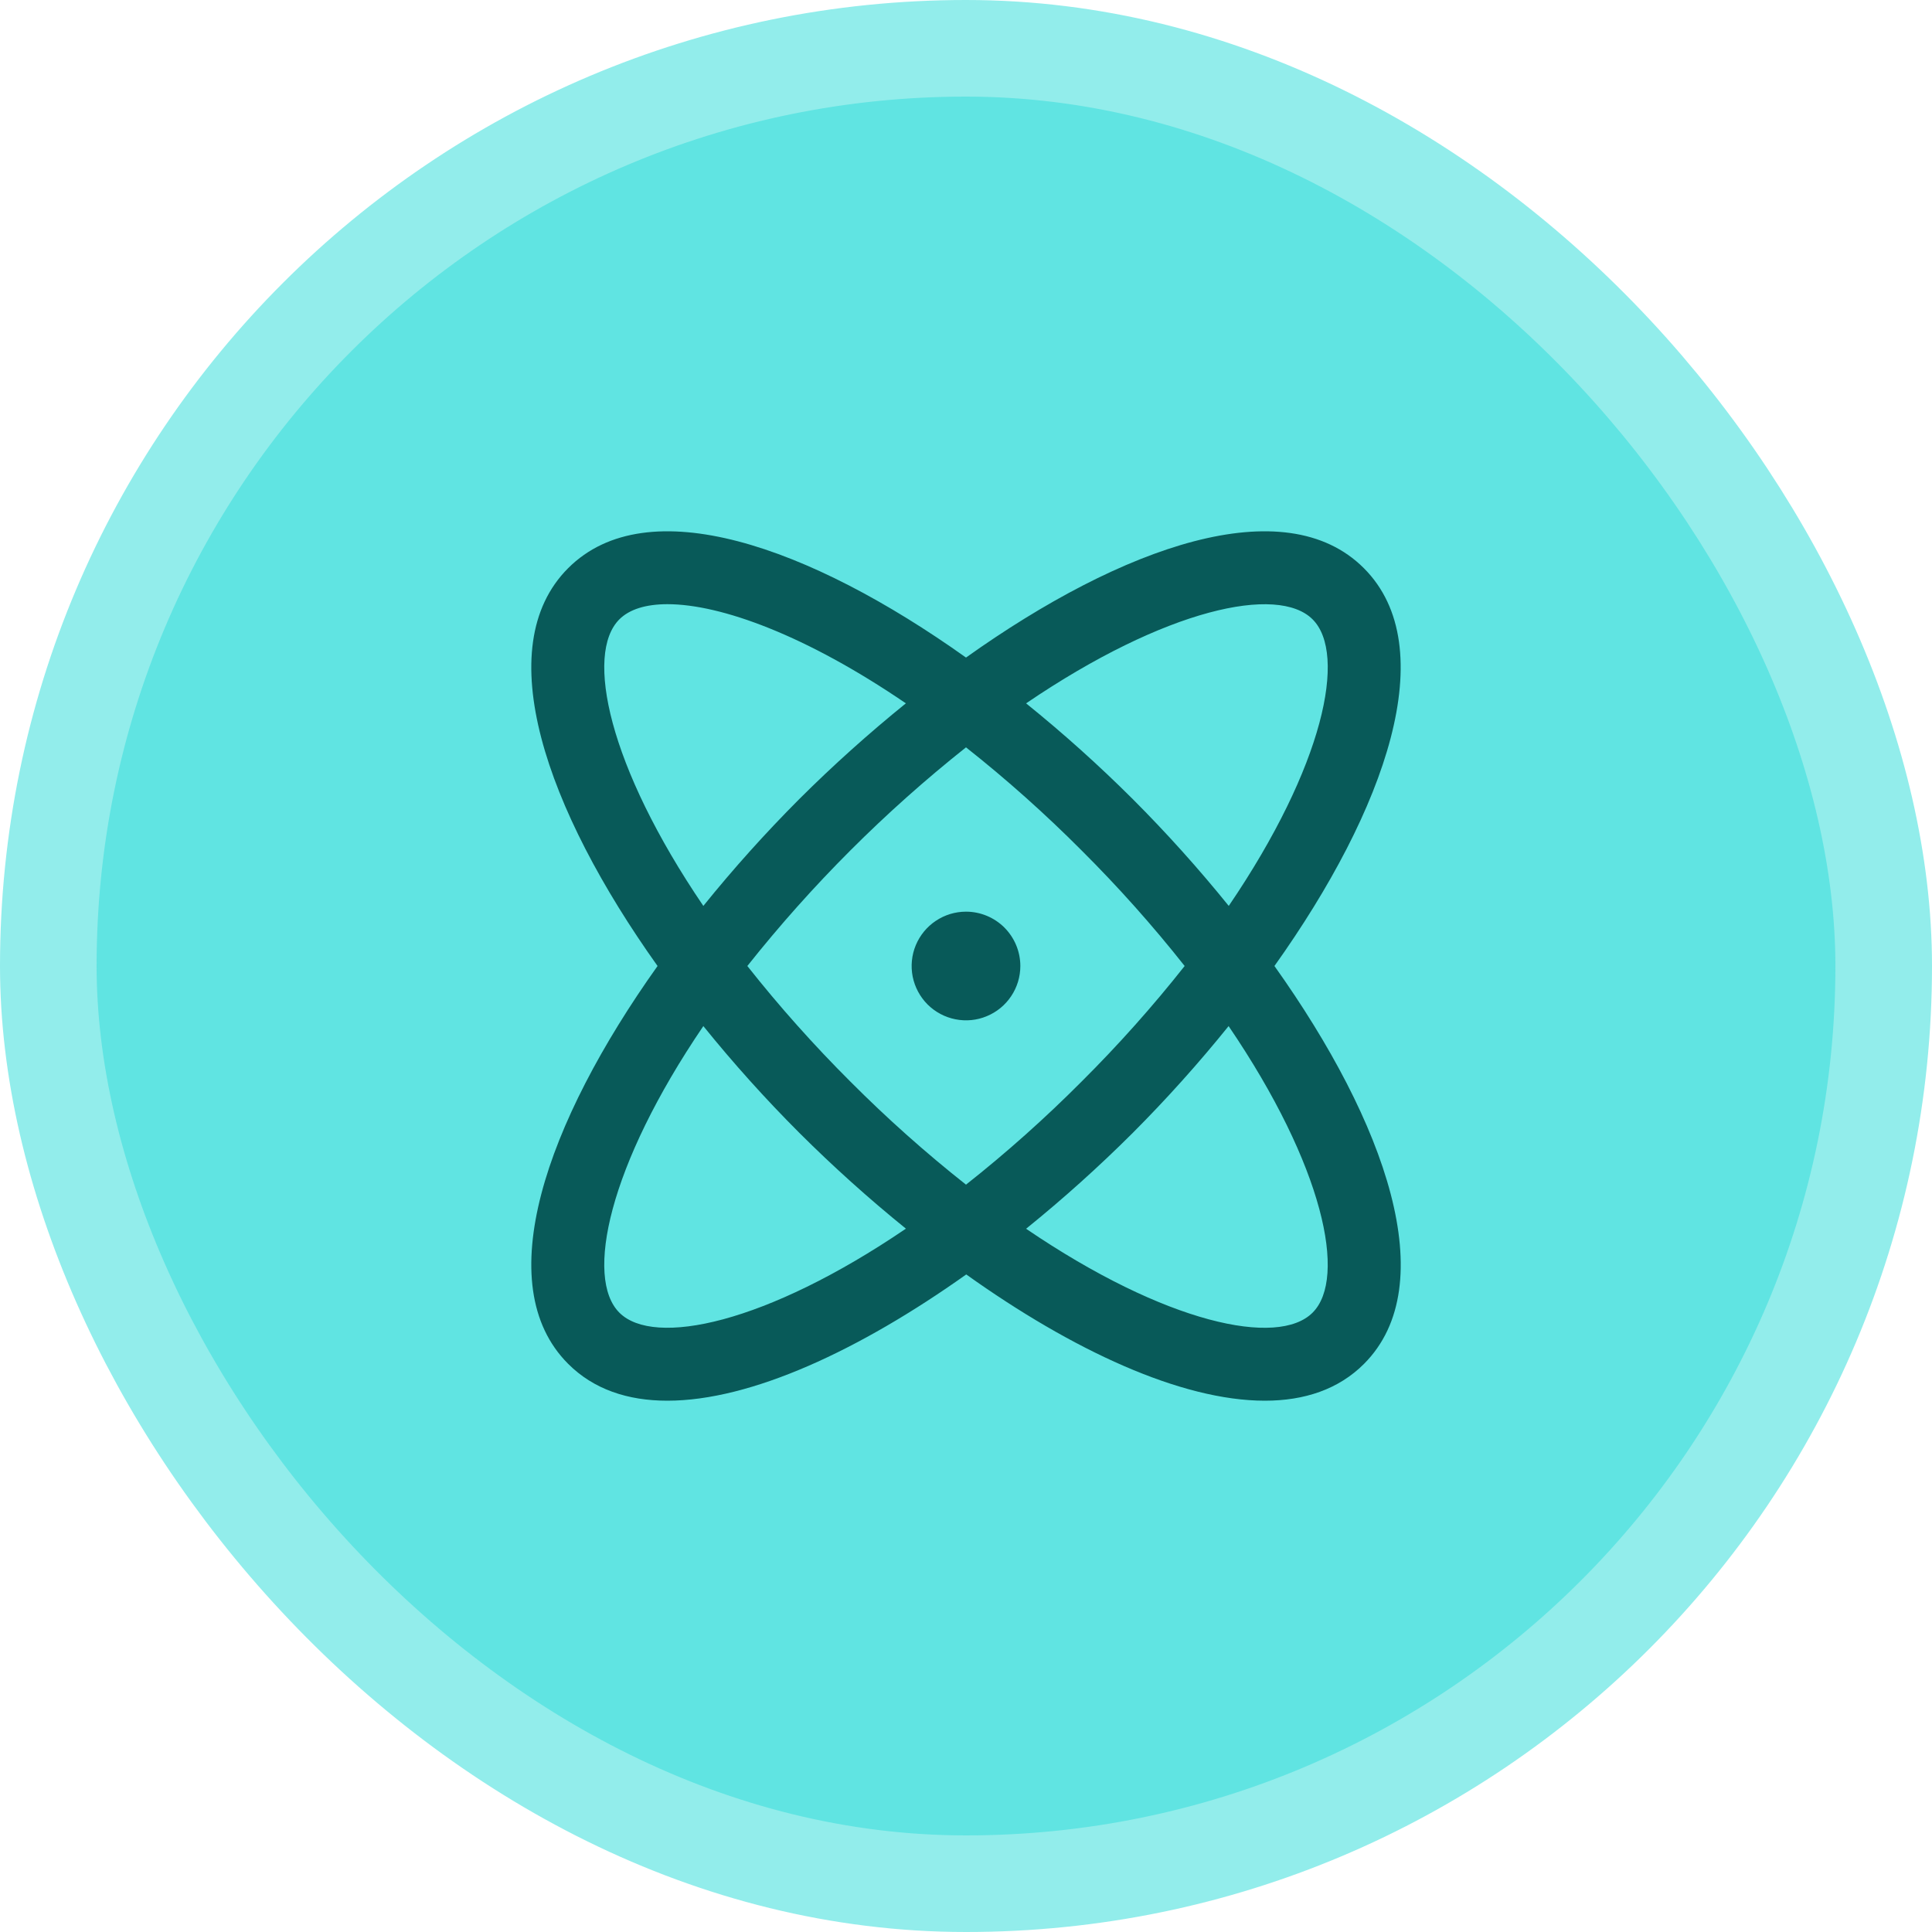 <?xml version="1.0" encoding="UTF-8"?> <svg xmlns="http://www.w3.org/2000/svg" width="40" height="40" viewBox="0 0 40 40" fill="none"><rect x="1" y="1" width="38" height="38" rx="19" fill="#60E4E2"></rect><rect x="1" y="1" width="38" height="38" rx="19" stroke="#92EDEB" stroke-width="2"></rect><path d="M26.386 20C28.697 16.755 29.875 13.402 28.237 11.763C26.598 10.124 23.244 11.303 20 13.614C16.755 11.303 13.402 10.124 11.763 11.763C10.124 13.402 11.303 16.755 13.614 20C11.303 23.245 10.124 26.598 11.763 28.237C12.291 28.765 12.996 29 13.817 29C15.55 29 17.799 27.953 20.005 26.386C22.2 27.953 24.45 29 26.187 29C27.009 29 27.715 28.764 28.241 28.237C29.875 26.598 28.697 23.245 26.386 20ZM27.176 12.823C27.893 13.54 27.409 15.861 25.44 18.756C24.817 17.985 24.154 17.247 23.454 16.546C22.753 15.847 22.015 15.184 21.244 14.562C24.139 12.594 26.46 12.106 27.176 12.823ZM24.527 20C23.864 20.839 23.151 21.638 22.393 22.393C21.638 23.151 20.839 23.864 20 24.527C19.161 23.864 18.361 23.151 17.606 22.393C16.849 21.638 16.136 20.839 15.473 20C16.804 18.323 18.323 16.804 20 15.473C20.839 16.136 21.638 16.849 22.393 17.607C23.151 18.362 23.864 19.161 24.527 20ZM12.823 12.823C13.03 12.616 13.37 12.509 13.819 12.509C14.927 12.509 16.696 13.156 18.755 14.562C17.985 15.185 17.247 15.847 16.546 16.546C15.847 17.247 15.184 17.985 14.562 18.756C12.594 15.861 12.107 13.54 12.823 12.823ZM12.823 27.177C12.107 26.46 12.594 24.139 14.562 21.244C15.185 22.015 15.848 22.753 16.549 23.454C17.25 24.153 17.986 24.815 18.756 25.438C15.861 27.406 13.54 27.894 12.823 27.177ZM27.176 27.177C26.46 27.894 24.139 27.409 21.244 25.44C22.015 24.817 22.752 24.154 23.454 23.454C24.153 22.753 24.815 22.015 25.437 21.244C27.406 24.139 27.893 26.46 27.176 27.177ZM21.125 20C21.125 20.223 21.059 20.44 20.935 20.625C20.812 20.81 20.636 20.954 20.43 21.039C20.225 21.125 19.999 21.147 19.78 21.103C19.562 21.06 19.362 20.953 19.204 20.796C19.047 20.638 18.94 20.438 18.896 20.22C18.853 20.001 18.875 19.775 18.96 19.57C19.046 19.364 19.19 19.188 19.375 19.065C19.56 18.941 19.777 18.875 20 18.875C20.298 18.875 20.584 18.994 20.795 19.204C21.006 19.416 21.125 19.702 21.125 20Z" fill="#085A59"></path></svg> 